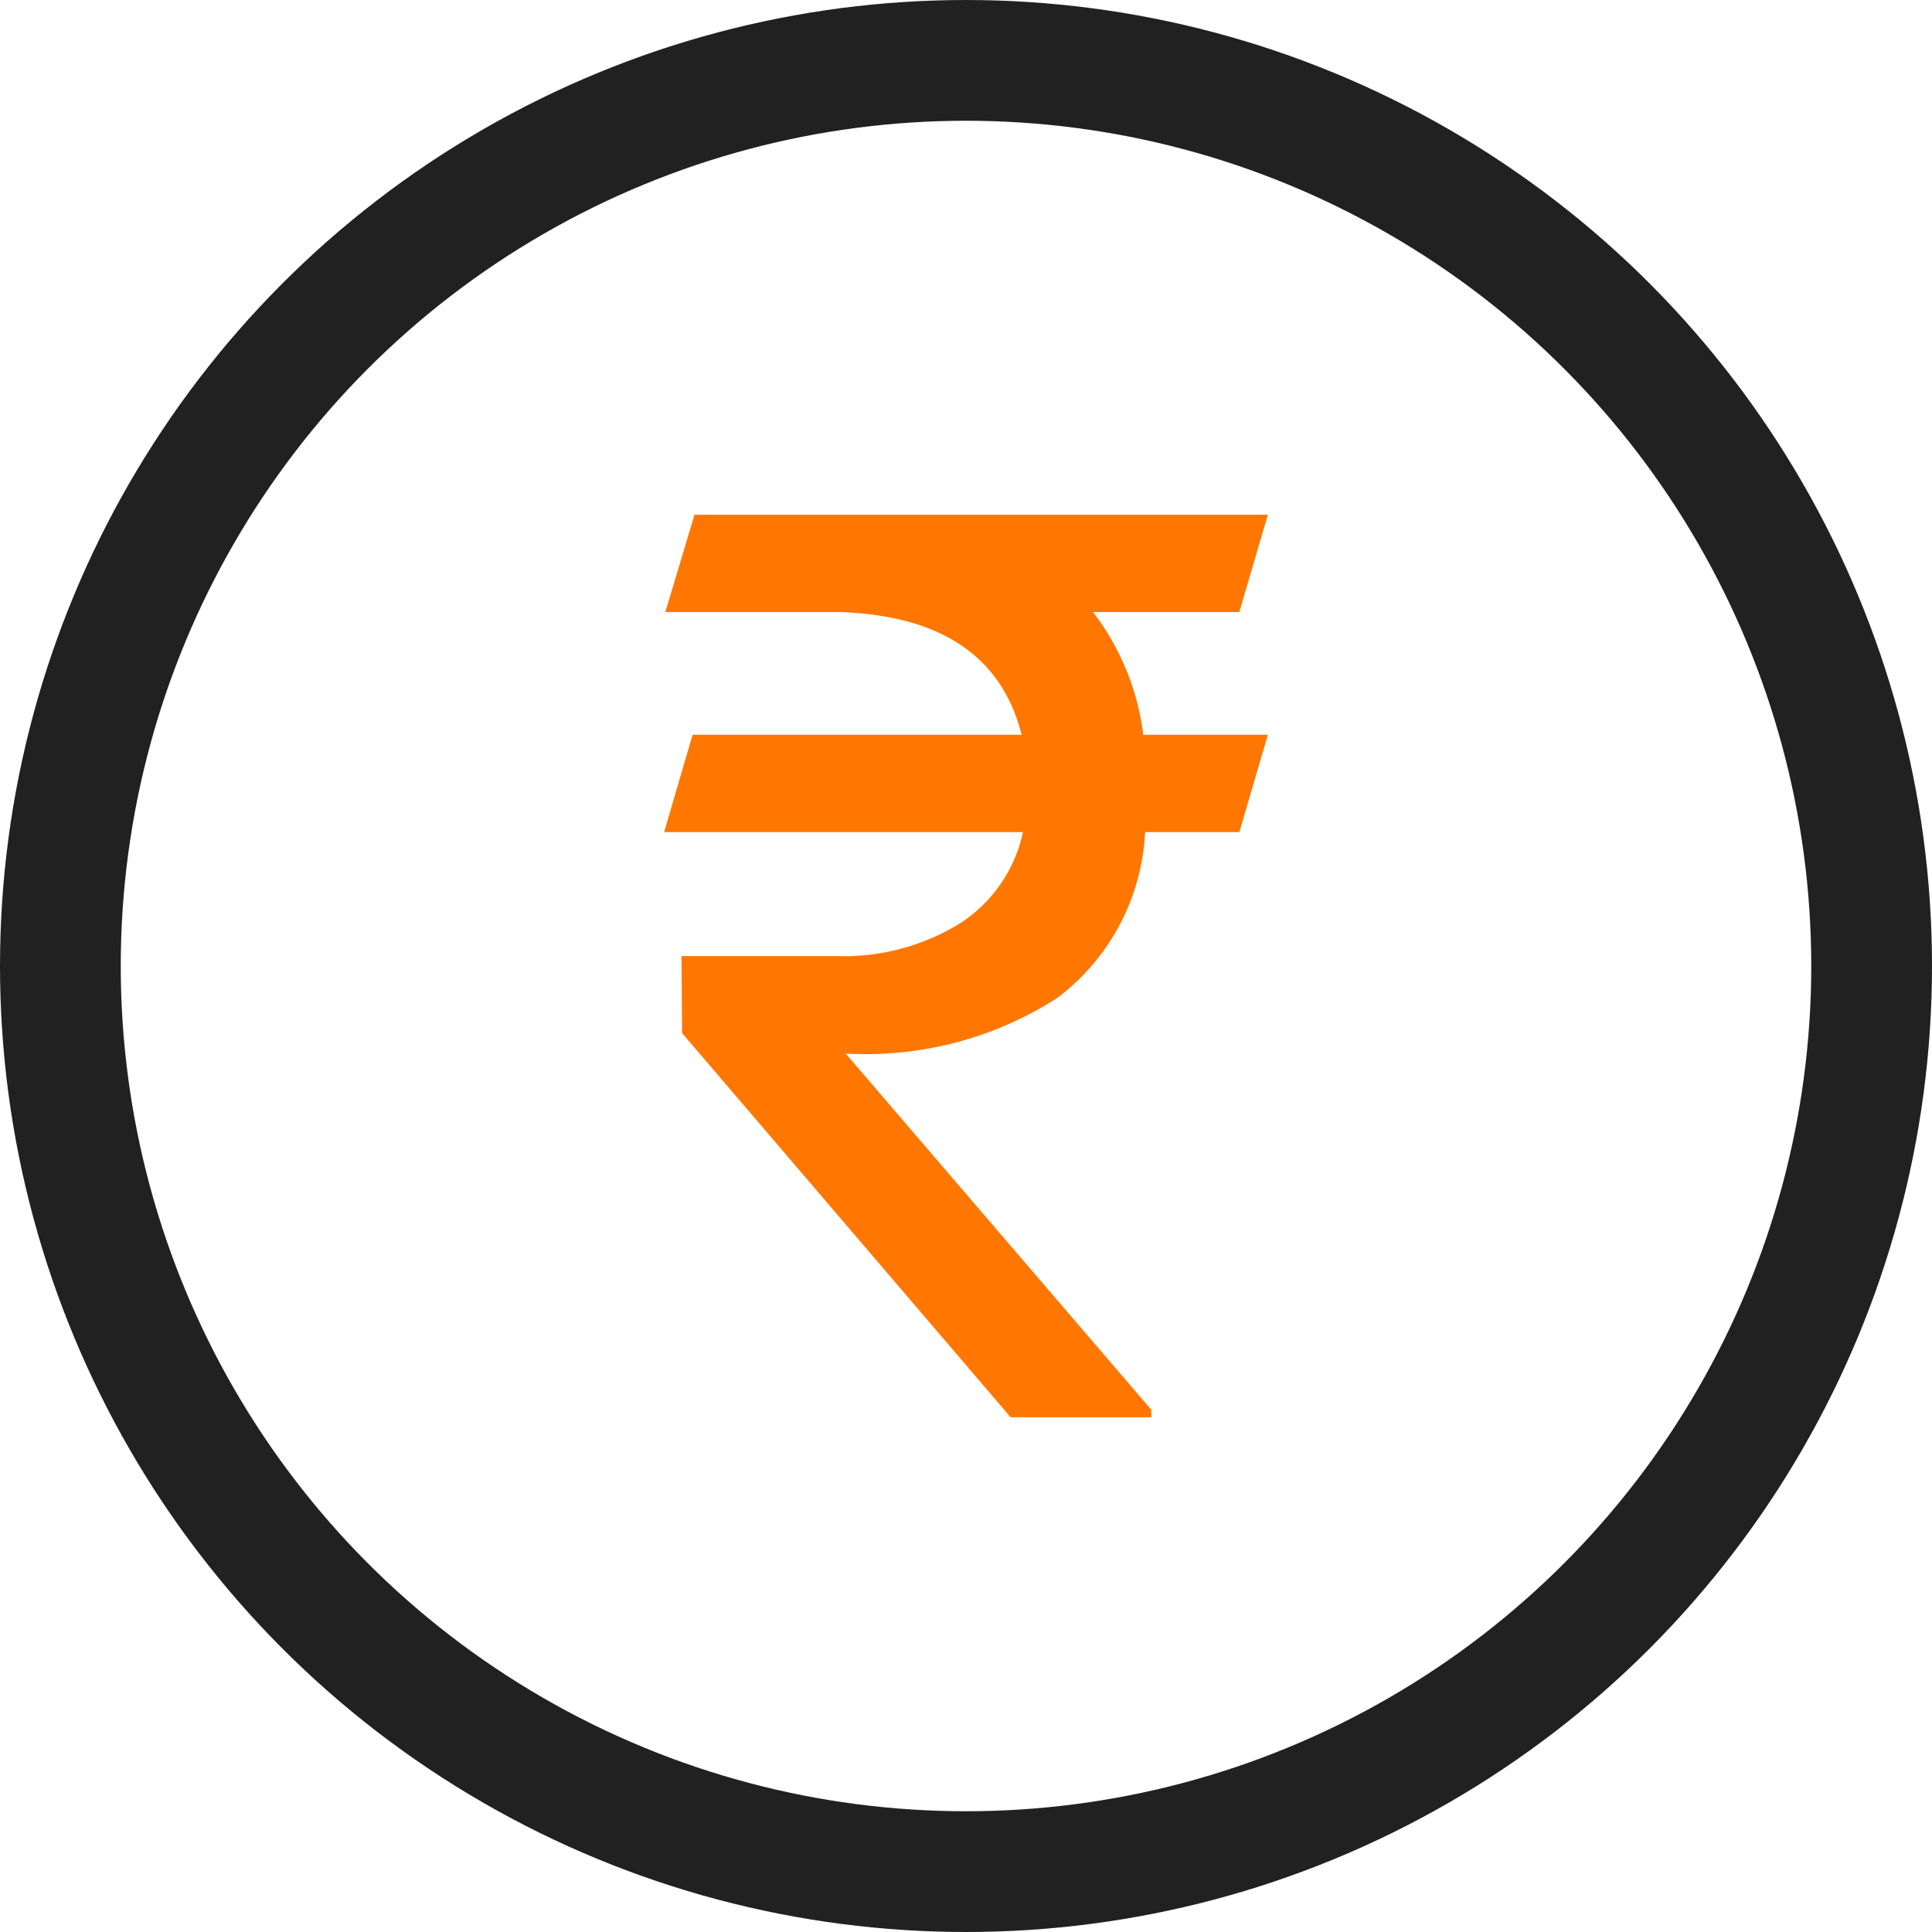 <svg id="Group_4624" data-name="Group 4624" xmlns="http://www.w3.org/2000/svg" xmlns:xlink="http://www.w3.org/1999/xlink" width="64" height="64" viewBox="0 0 64 64">
  <defs>
    <clipPath id="clip-path">
      <rect id="Rectangle_893" data-name="Rectangle 893" width="64" height="64" fill="none"/>
    </clipPath>
  </defs>
  <g id="Group_4623" data-name="Group 4623" clip-path="url(#clip-path)">
    <path id="Path_9856" data-name="Path 9856" d="M41.055,20.275H36.209a8.376,8.376,0,0,1,1.664,4.066H42l-.945,3.223H37.934a7.331,7.331,0,0,1-2.9,5.488A11.717,11.717,0,0,1,28.015,34.9L38.139,46.7v.248H33.478L22.594,34.221l-.019-2.55h5.112a7.343,7.343,0,0,0,4.169-1.118,4.8,4.8,0,0,0,2.032-2.989H22l.943-3.223h10.9q-.987-3.9-6.038-4.066H22.04l.966-3.224H42Z" fill="#f70"/>
    <circle id="Ellipse_512" data-name="Ellipse 512" cx="30" cy="30" r="30" transform="translate(2 2)" fill="none" stroke="#212121" stroke-width="4"/>
  </g>
</svg>
